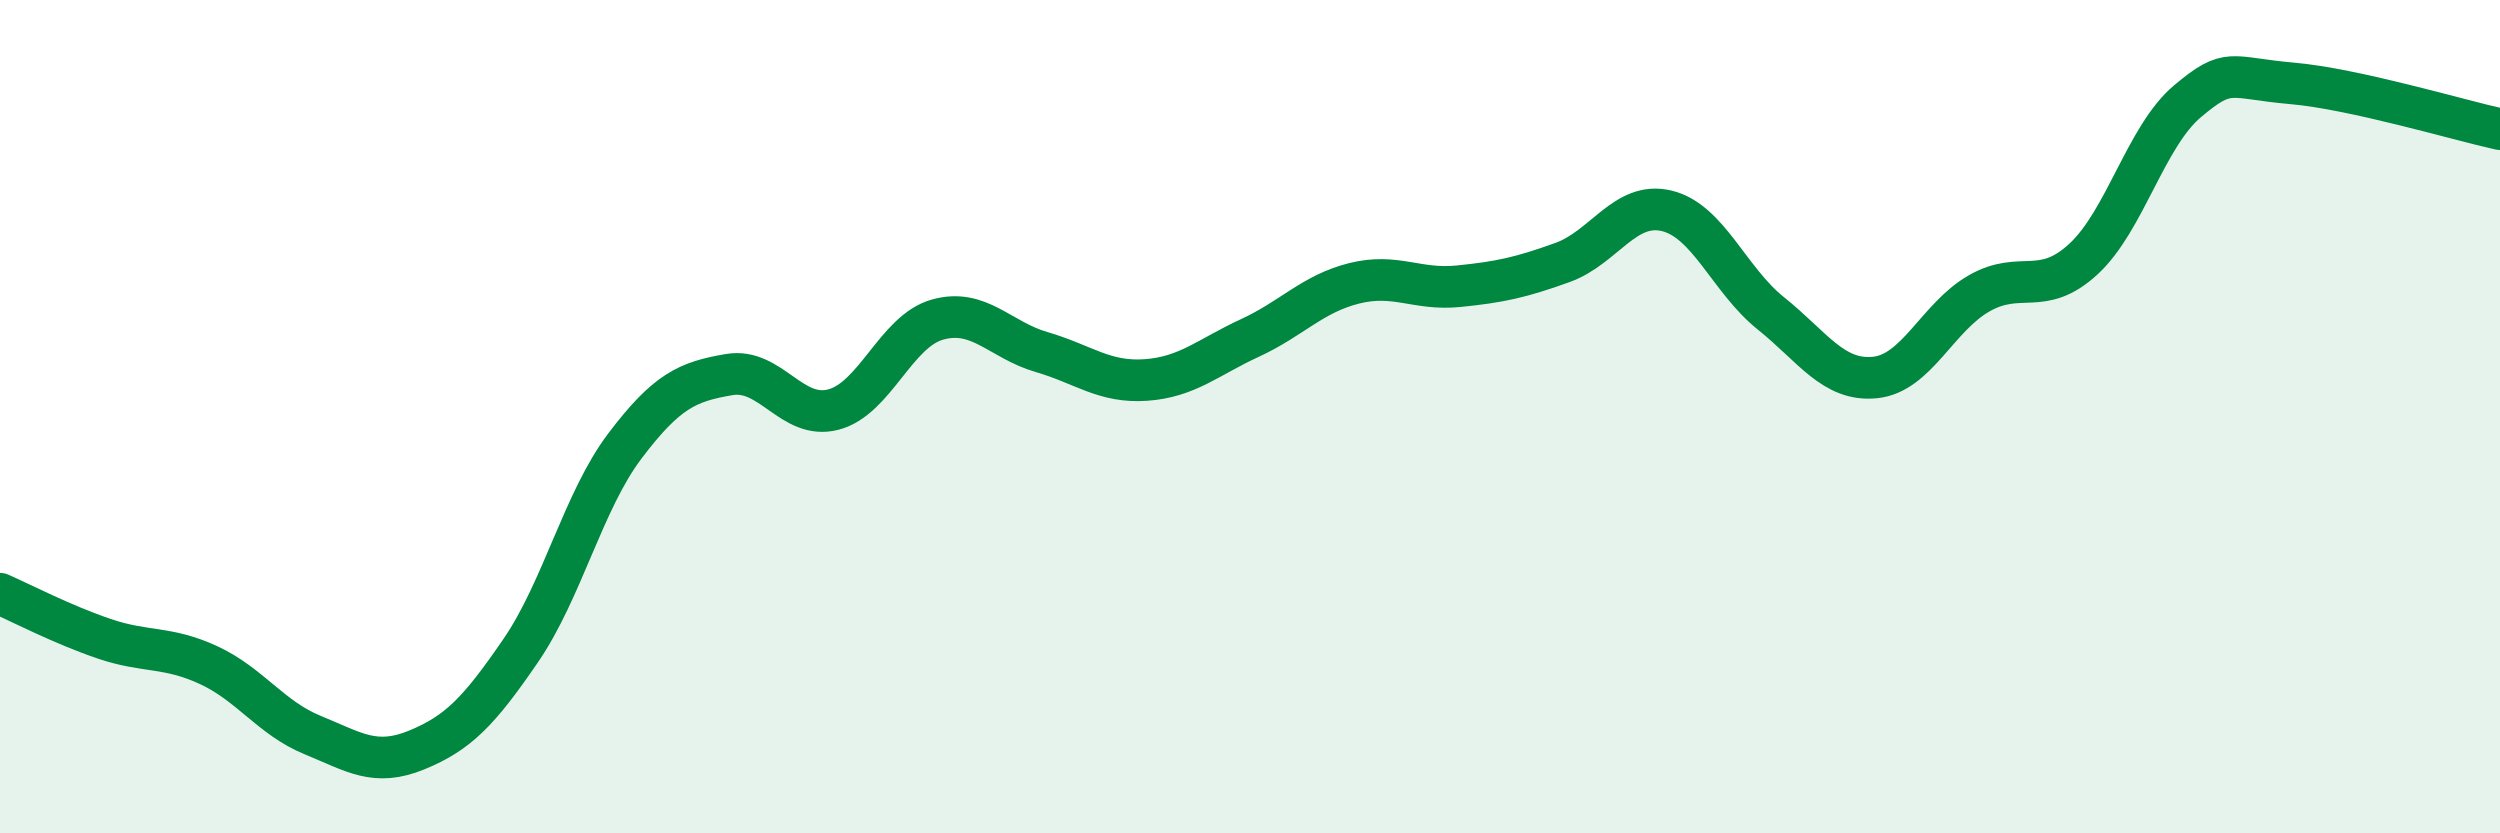 
    <svg width="60" height="20" viewBox="0 0 60 20" xmlns="http://www.w3.org/2000/svg">
      <path
        d="M 0,14.25 C 0.5,14.47 1.5,14.99 2.5,15.33 C 3.5,15.67 4,15.5 5,15.96 C 6,16.42 6.5,17.23 7.5,17.64 C 8.5,18.05 9,18.41 10,18 C 11,17.59 11.5,17.07 12.5,15.61 C 13.5,14.15 14,12.02 15,10.7 C 16,9.38 16.5,9.16 17.5,8.99 C 18.5,8.82 19,10.09 20,9.83 C 21,9.57 21.5,7.95 22.5,7.67 C 23.5,7.39 24,8.16 25,8.45 C 26,8.74 26.5,9.19 27.5,9.12 C 28.5,9.05 29,8.57 30,8.11 C 31,7.65 31.5,7.05 32.5,6.8 C 33.5,6.55 34,6.97 35,6.87 C 36,6.77 36.5,6.66 37.5,6.3 C 38.5,5.94 39,4.82 40,5.06 C 41,5.3 41.5,6.72 42.5,7.52 C 43.5,8.32 44,9.16 45,9.06 C 46,8.96 46.5,7.61 47.5,7.04 C 48.5,6.47 49,7.14 50,6.22 C 51,5.3 51.5,3.27 52.5,2.43 C 53.5,1.59 53.5,1.87 55,2 C 56.5,2.13 59,2.88 60,3.1L60 20L0 20Z"
        fill="#008740"
        opacity="0.1"
        stroke-linecap="round"
        stroke-linejoin="round"
      />
      <path
        d="M 0,14.25 C 0.5,14.47 1.5,14.99 2.5,15.33 C 3.5,15.67 4,15.5 5,15.96 C 6,16.42 6.5,17.23 7.5,17.64 C 8.5,18.05 9,18.41 10,18 C 11,17.59 11.5,17.07 12.5,15.61 C 13.5,14.15 14,12.02 15,10.7 C 16,9.38 16.5,9.16 17.5,8.99 C 18.5,8.82 19,10.09 20,9.83 C 21,9.57 21.5,7.95 22.5,7.67 C 23.5,7.39 24,8.16 25,8.45 C 26,8.74 26.5,9.19 27.5,9.12 C 28.5,9.05 29,8.57 30,8.11 C 31,7.65 31.5,7.05 32.5,6.8 C 33.5,6.55 34,6.97 35,6.87 C 36,6.77 36.5,6.66 37.5,6.3 C 38.5,5.94 39,4.82 40,5.06 C 41,5.3 41.5,6.72 42.5,7.52 C 43.5,8.32 44,9.16 45,9.06 C 46,8.96 46.5,7.61 47.5,7.04 C 48.5,6.47 49,7.14 50,6.22 C 51,5.3 51.5,3.27 52.5,2.43 C 53.5,1.59 53.5,1.87 55,2 C 56.5,2.13 59,2.88 60,3.1"
        stroke="#008740"
        stroke-width="1"
        fill="none"
        stroke-linecap="round"
        stroke-linejoin="round"
      />
    </svg>
  